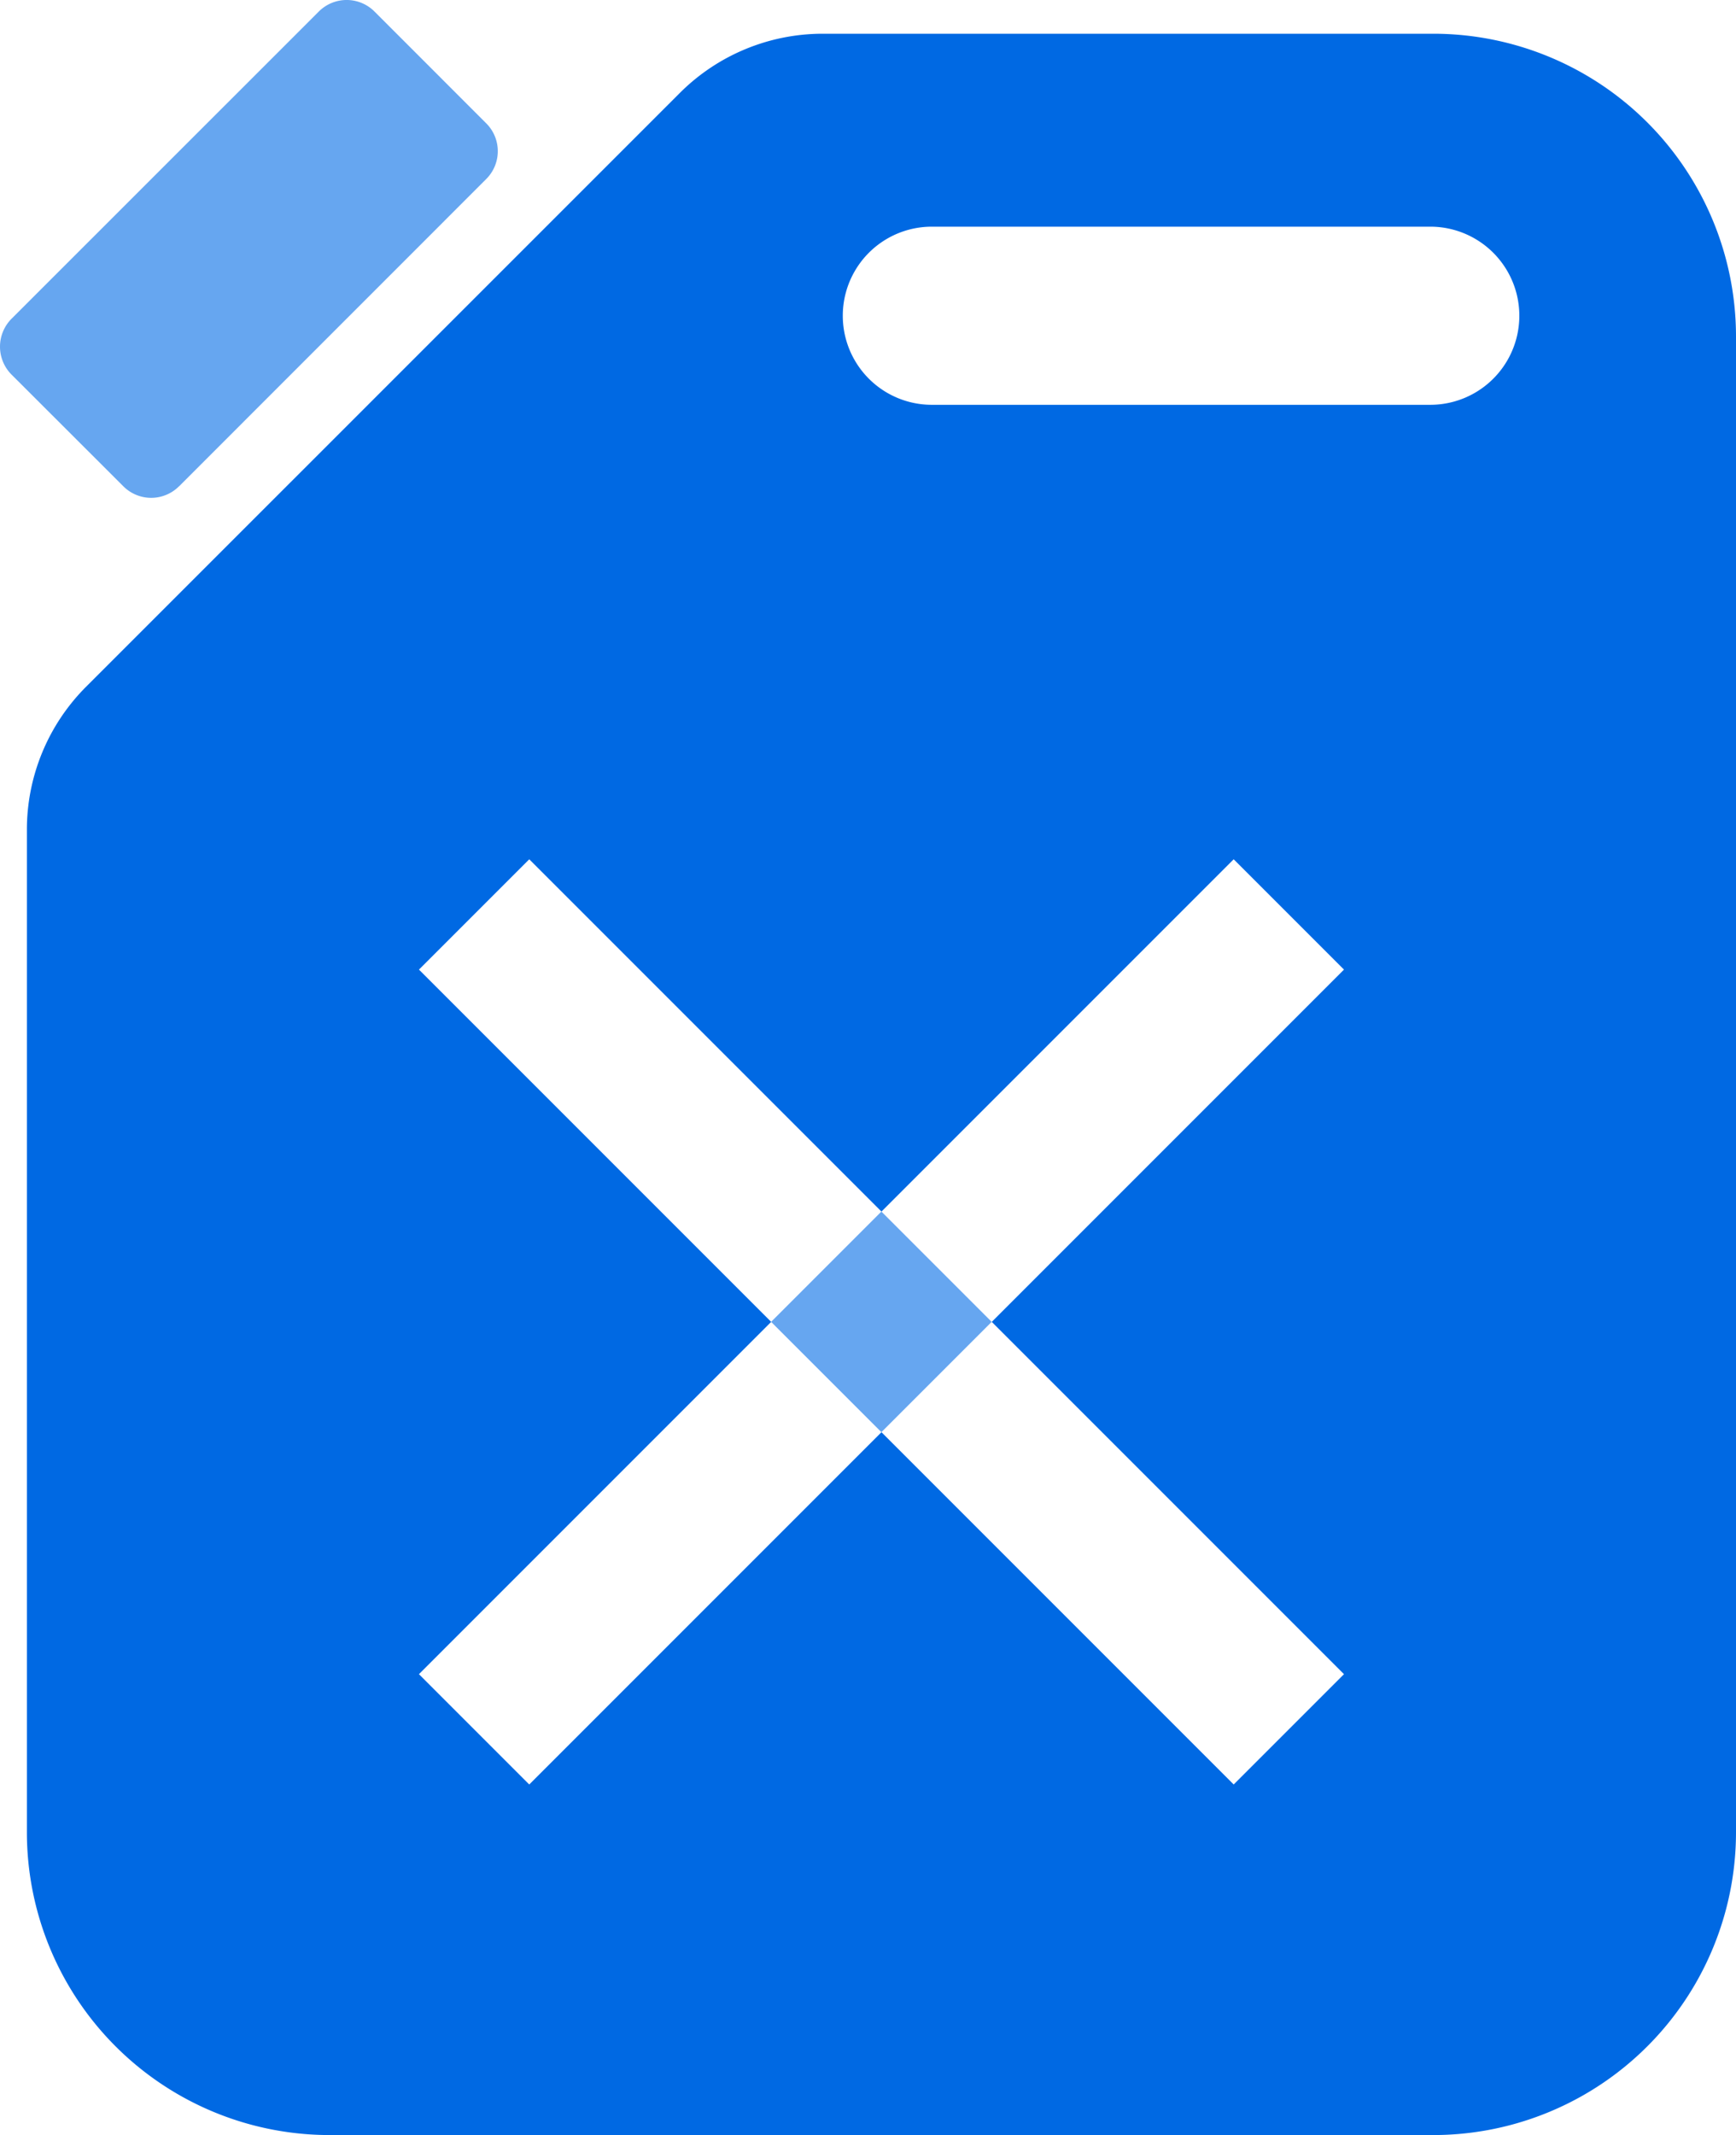 <svg id="グループ_5" data-name="グループ 5" xmlns="http://www.w3.org/2000/svg" xmlns:xlink="http://www.w3.org/1999/xlink" width="48.795" height="60" viewBox="0 0 48.795 60">
  <defs>
    <clipPath id="clip-path">
      <rect id="長方形_10" data-name="長方形 10" width="48.795" height="60" fill="#0069e3"/>
    </clipPath>
  </defs>
  <g id="グループ_4" data-name="グループ 4" clip-path="url(#clip-path)">
    <path id="パス_14" data-name="パス 14" d="M5.034,13.666l8.631-8.633a1.105,1.105,0,0,0,0-1.569L10.527.325a1.106,1.106,0,0,0-1.567,0L.324,8.958a1.112,1.112,0,0,0,0,1.569l3.142,3.138a1.106,1.106,0,0,0,1.567,0" transform="translate(0 0)" fill="#66a6f0"/>
    <path id="パス_15" data-name="パス 15" d="M184.954,293.643l3.1,3.1,3.1-3.1-3.1-3.1Z" transform="translate(-163.28 -256.496)" fill="#66a6f0"/>
    <path id="パス_16" data-name="パス 16" d="M45.982,8.09H28.822a5.681,5.681,0,0,0-4.014,1.663L8.113,26.446a5.682,5.682,0,0,0-1.659,4.014V58.63a8.511,8.511,0,0,0,8.511,8.512H45.982a8.511,8.511,0,0,0,8.511-8.512V16.6A8.511,8.511,0,0,0,45.982,8.09m-2.508,46.1-3.1,3.1-9.9-9.9-9.9,9.9-3.1-3.1,9.9-9.9-9.9-9.9,3.1-3.1,9.9,9.9,9.9-9.9,3.1,3.1-9.9,9.9ZM45.9,18.518H31.89a2.5,2.5,0,0,1,0-5.006H45.9a2.5,2.5,0,1,1,0,5.006" transform="translate(-5.698 -7.142)" fill="#0069e3"/>
  </g>
</svg>
